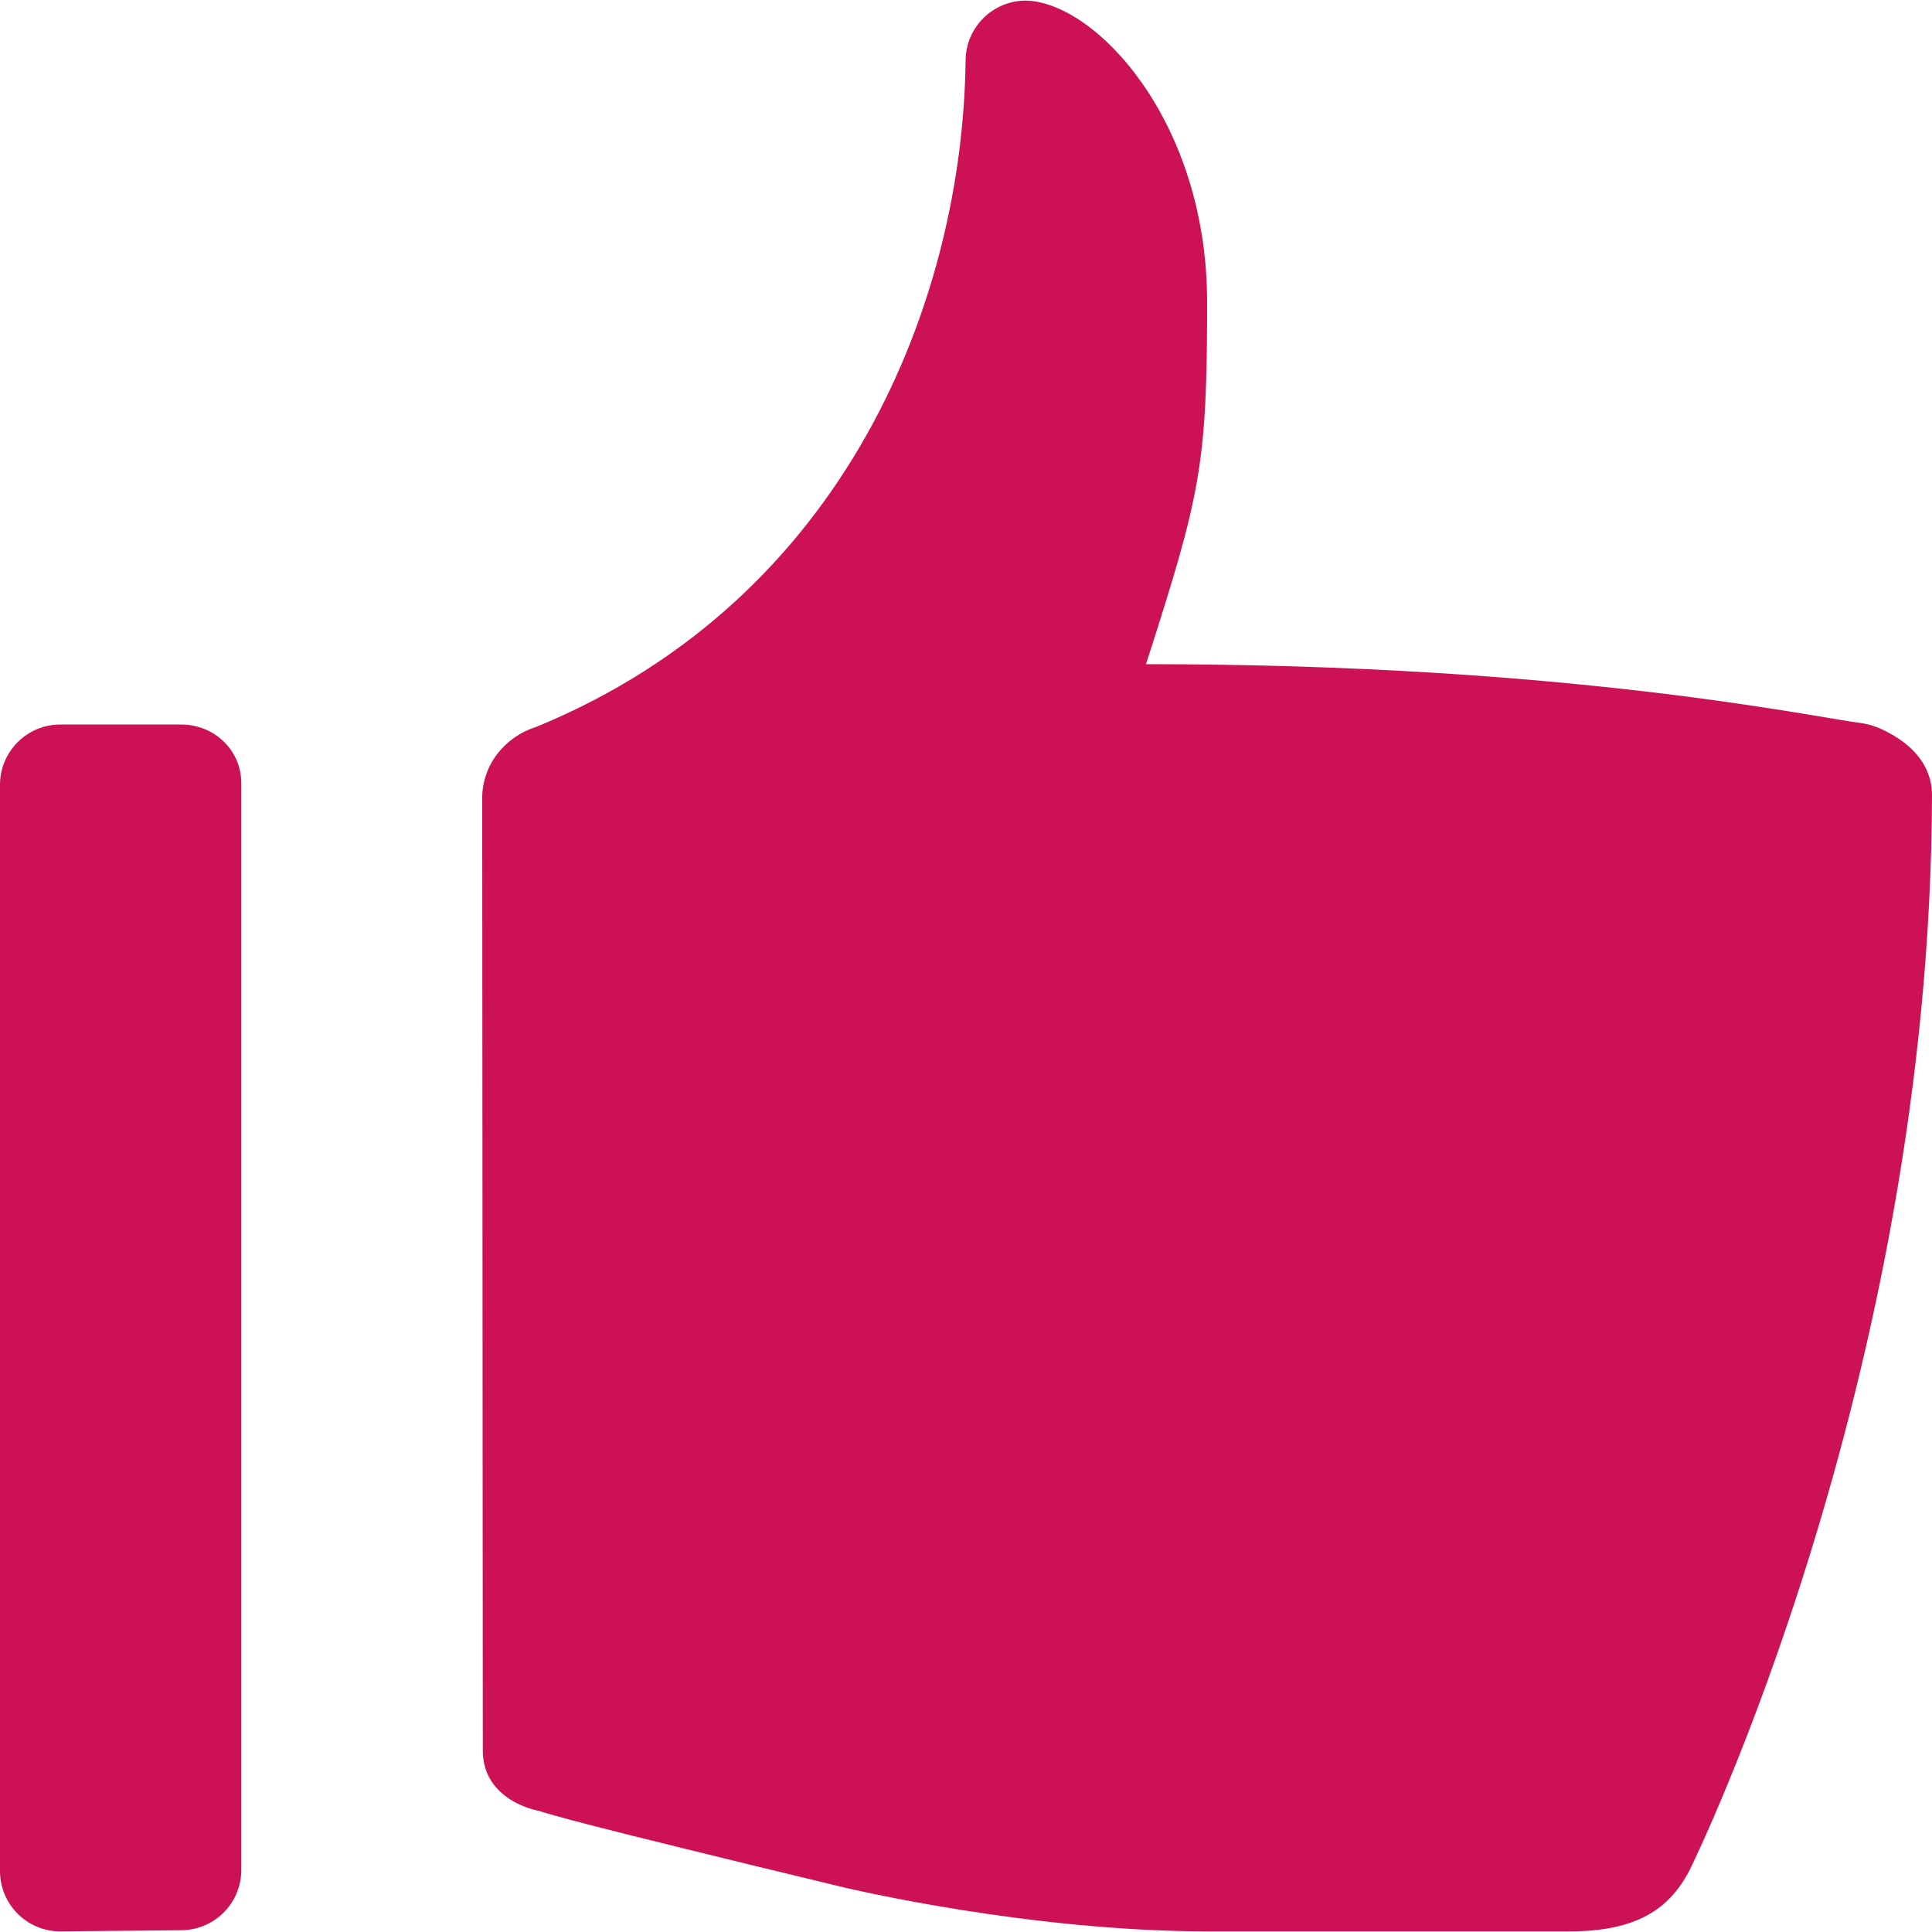<?xml version="1.0" encoding="UTF-8"?> <svg xmlns="http://www.w3.org/2000/svg" width="980" height="980" viewBox="0 0 980 980" fill="none"> <g clip-path="url(#clip0)"> <path d="M91.8 367.5H30.6C13.7 367.5 0 381.2 0 398.1V949.1C0 966 13.7 979.7 30.6 979.7L91.8 979.1C108.7 979.1 122.4 965.4 122.4 948.5V397.5C122.5 380.6 108.8 367.5 91.8 367.5Z" fill="#CD1155"></path> <path d="M976.2 388.4C972 380.7 964.3 374.3 953.4 369.4C950.6 368.2 947.7 367.4 944.8 366.9C918.8 363.6 796 336.9 581.3 336.9C609.1 250.4 612.3 236.1 612.3 153.2C612.3 61.4 555.8 1.1 520.4 0.3C503.6 0.3 490 13.8 489.8 30.5C488.4 151.3 429.9 303.7 272.3 368.6C255.7 373.8 244.6 388.3 244.6 404.8L244.9 887.9C244.9 913.7 273.1 918.5 273.1 918.5C281.8 921.1 289.2 923.9 428.1 957.4C430.5 957.9 521.5 979.7 613.4 979.7H796C830.4 979.7 846.7 968.2 856.8 949.1C858.1 946.7 979.3 700.7 980 403.1C980 398.1 978.7 392.9 976.2 388.4Z" fill="#CD1155"></path> </g> <defs> <clipPath id="clip0"> <rect width="980" height="980" fill="white"></rect> </clipPath> </defs> </svg> 